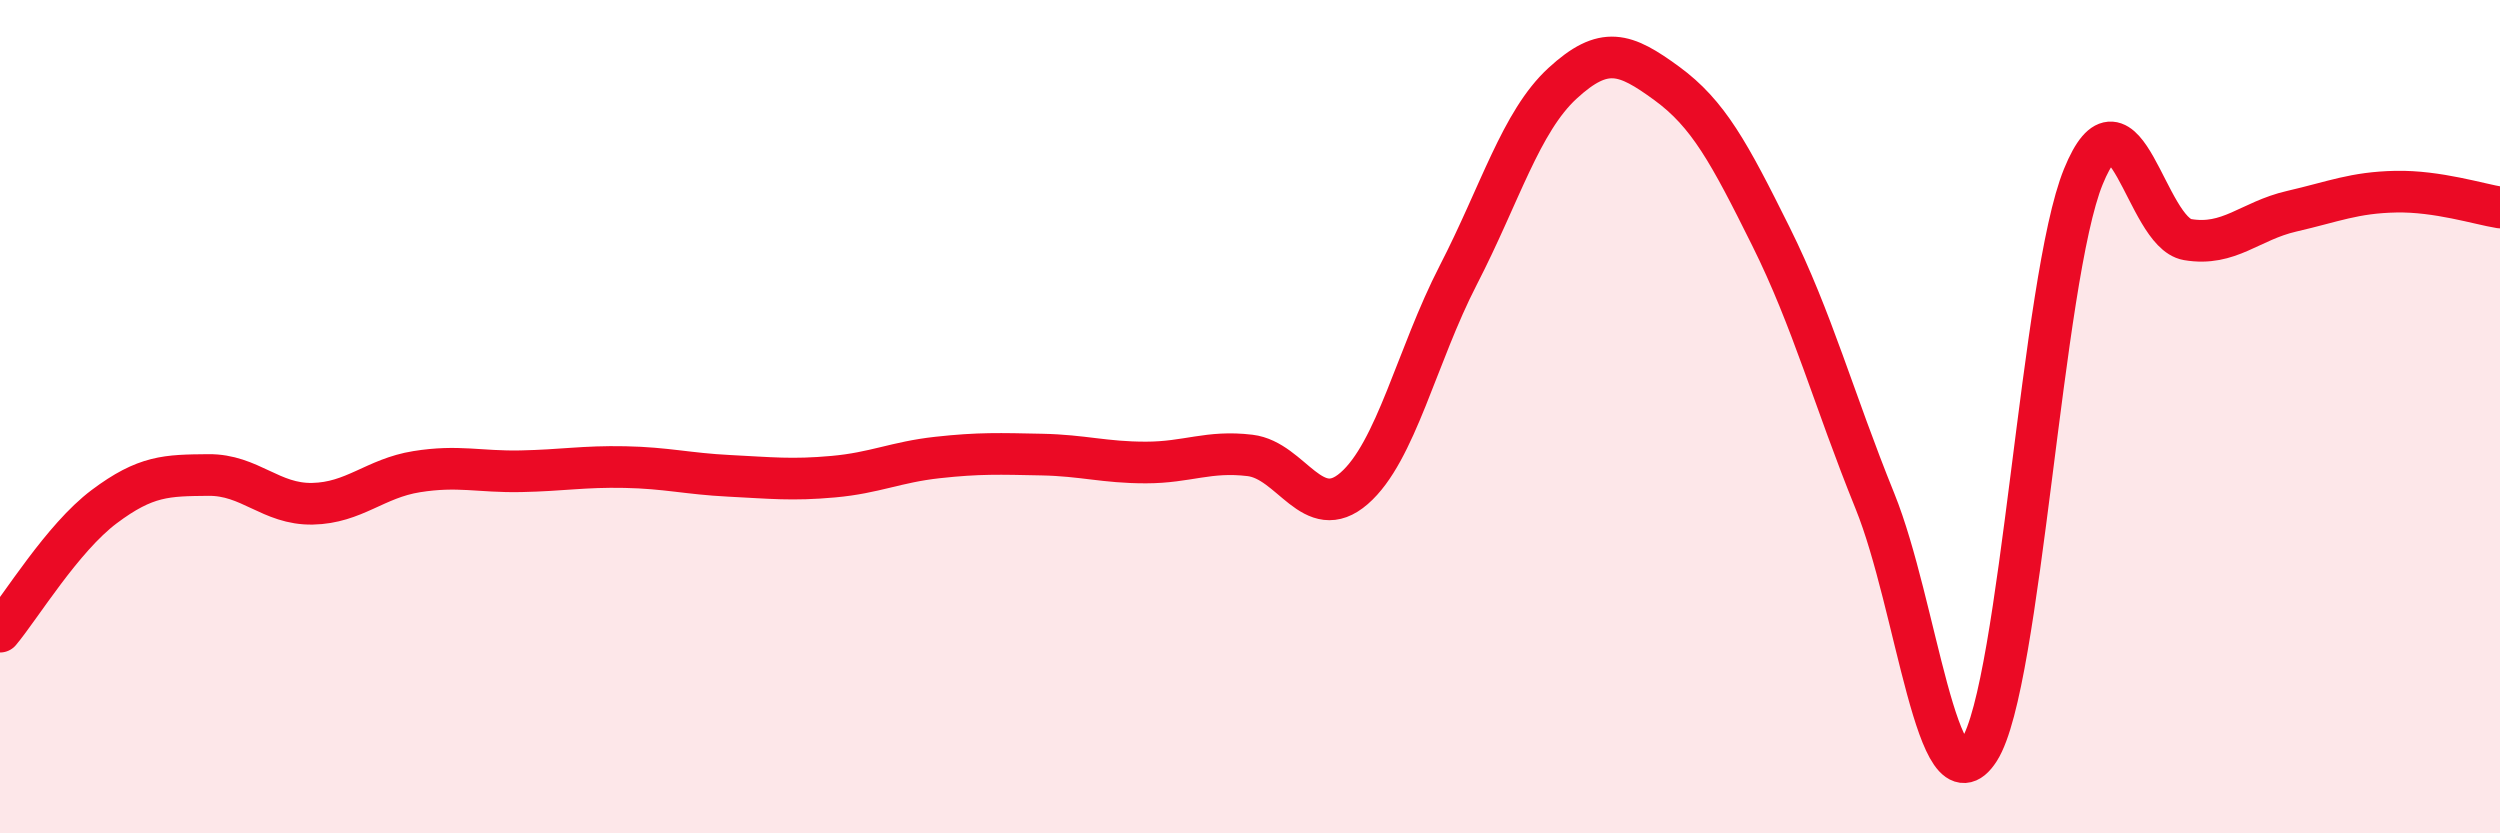 
    <svg width="60" height="20" viewBox="0 0 60 20" xmlns="http://www.w3.org/2000/svg">
      <path
        d="M 0,15.16 C 0.5,14.56 1.5,12.91 2.5,12.16 C 3.5,11.41 4,11.41 5,11.4 C 6,11.39 6.5,12.11 7.5,12.09 C 8.5,12.07 9,11.48 10,11.32 C 11,11.16 11.5,11.33 12.5,11.31 C 13.5,11.29 14,11.19 15,11.21 C 16,11.23 16.5,11.37 17.5,11.42 C 18.5,11.47 19,11.53 20,11.44 C 21,11.35 21.5,11.09 22.5,10.98 C 23.5,10.87 24,10.89 25,10.91 C 26,10.93 26.5,11.1 27.5,11.1 C 28.5,11.1 29,10.81 30,10.93 C 31,11.05 31.5,12.59 32.5,11.72 C 33.5,10.85 34,8.54 35,6.6 C 36,4.66 36.5,2.92 37.5,2 C 38.5,1.08 39,1.27 40,2 C 41,2.73 41.5,3.66 42.5,5.67 C 43.5,7.68 44,9.56 45,12.03 C 46,14.5 46.5,19.56 47.5,18 C 48.5,16.44 49,6.69 50,4.24 C 51,1.79 51.5,5.58 52.5,5.75 C 53.5,5.92 54,5.3 55,5.07 C 56,4.84 56.5,4.62 57.5,4.6 C 58.5,4.58 59.5,4.9 60,4.98L60 20L0 20Z"
        fill="#EB0A25"
        opacity="0.1"
        stroke-linecap="round"
        stroke-linejoin="round"
      />
      <path
        d="M 0,15.16 C 0.5,14.56 1.5,12.91 2.5,12.16 C 3.5,11.41 4,11.41 5,11.4 C 6,11.39 6.5,12.11 7.5,12.09 C 8.5,12.07 9,11.48 10,11.32 C 11,11.16 11.5,11.33 12.5,11.31 C 13.5,11.29 14,11.19 15,11.21 C 16,11.23 16.5,11.37 17.5,11.42 C 18.5,11.47 19,11.53 20,11.44 C 21,11.35 21.5,11.09 22.5,10.98 C 23.5,10.87 24,10.89 25,10.91 C 26,10.93 26.5,11.1 27.5,11.1 C 28.5,11.1 29,10.81 30,10.93 C 31,11.05 31.5,12.59 32.5,11.72 C 33.5,10.85 34,8.54 35,6.6 C 36,4.66 36.5,2.92 37.5,2 C 38.5,1.08 39,1.27 40,2 C 41,2.73 41.5,3.66 42.5,5.67 C 43.5,7.68 44,9.56 45,12.03 C 46,14.5 46.5,19.56 47.5,18 C 48.5,16.44 49,6.69 50,4.24 C 51,1.79 51.5,5.58 52.5,5.75 C 53.5,5.92 54,5.3 55,5.07 C 56,4.84 56.5,4.62 57.5,4.6 C 58.5,4.58 59.5,4.9 60,4.98"
        stroke="#EB0A25"
        stroke-width="1"
        fill="none"
        stroke-linecap="round"
        stroke-linejoin="round"
      />
    </svg>
  